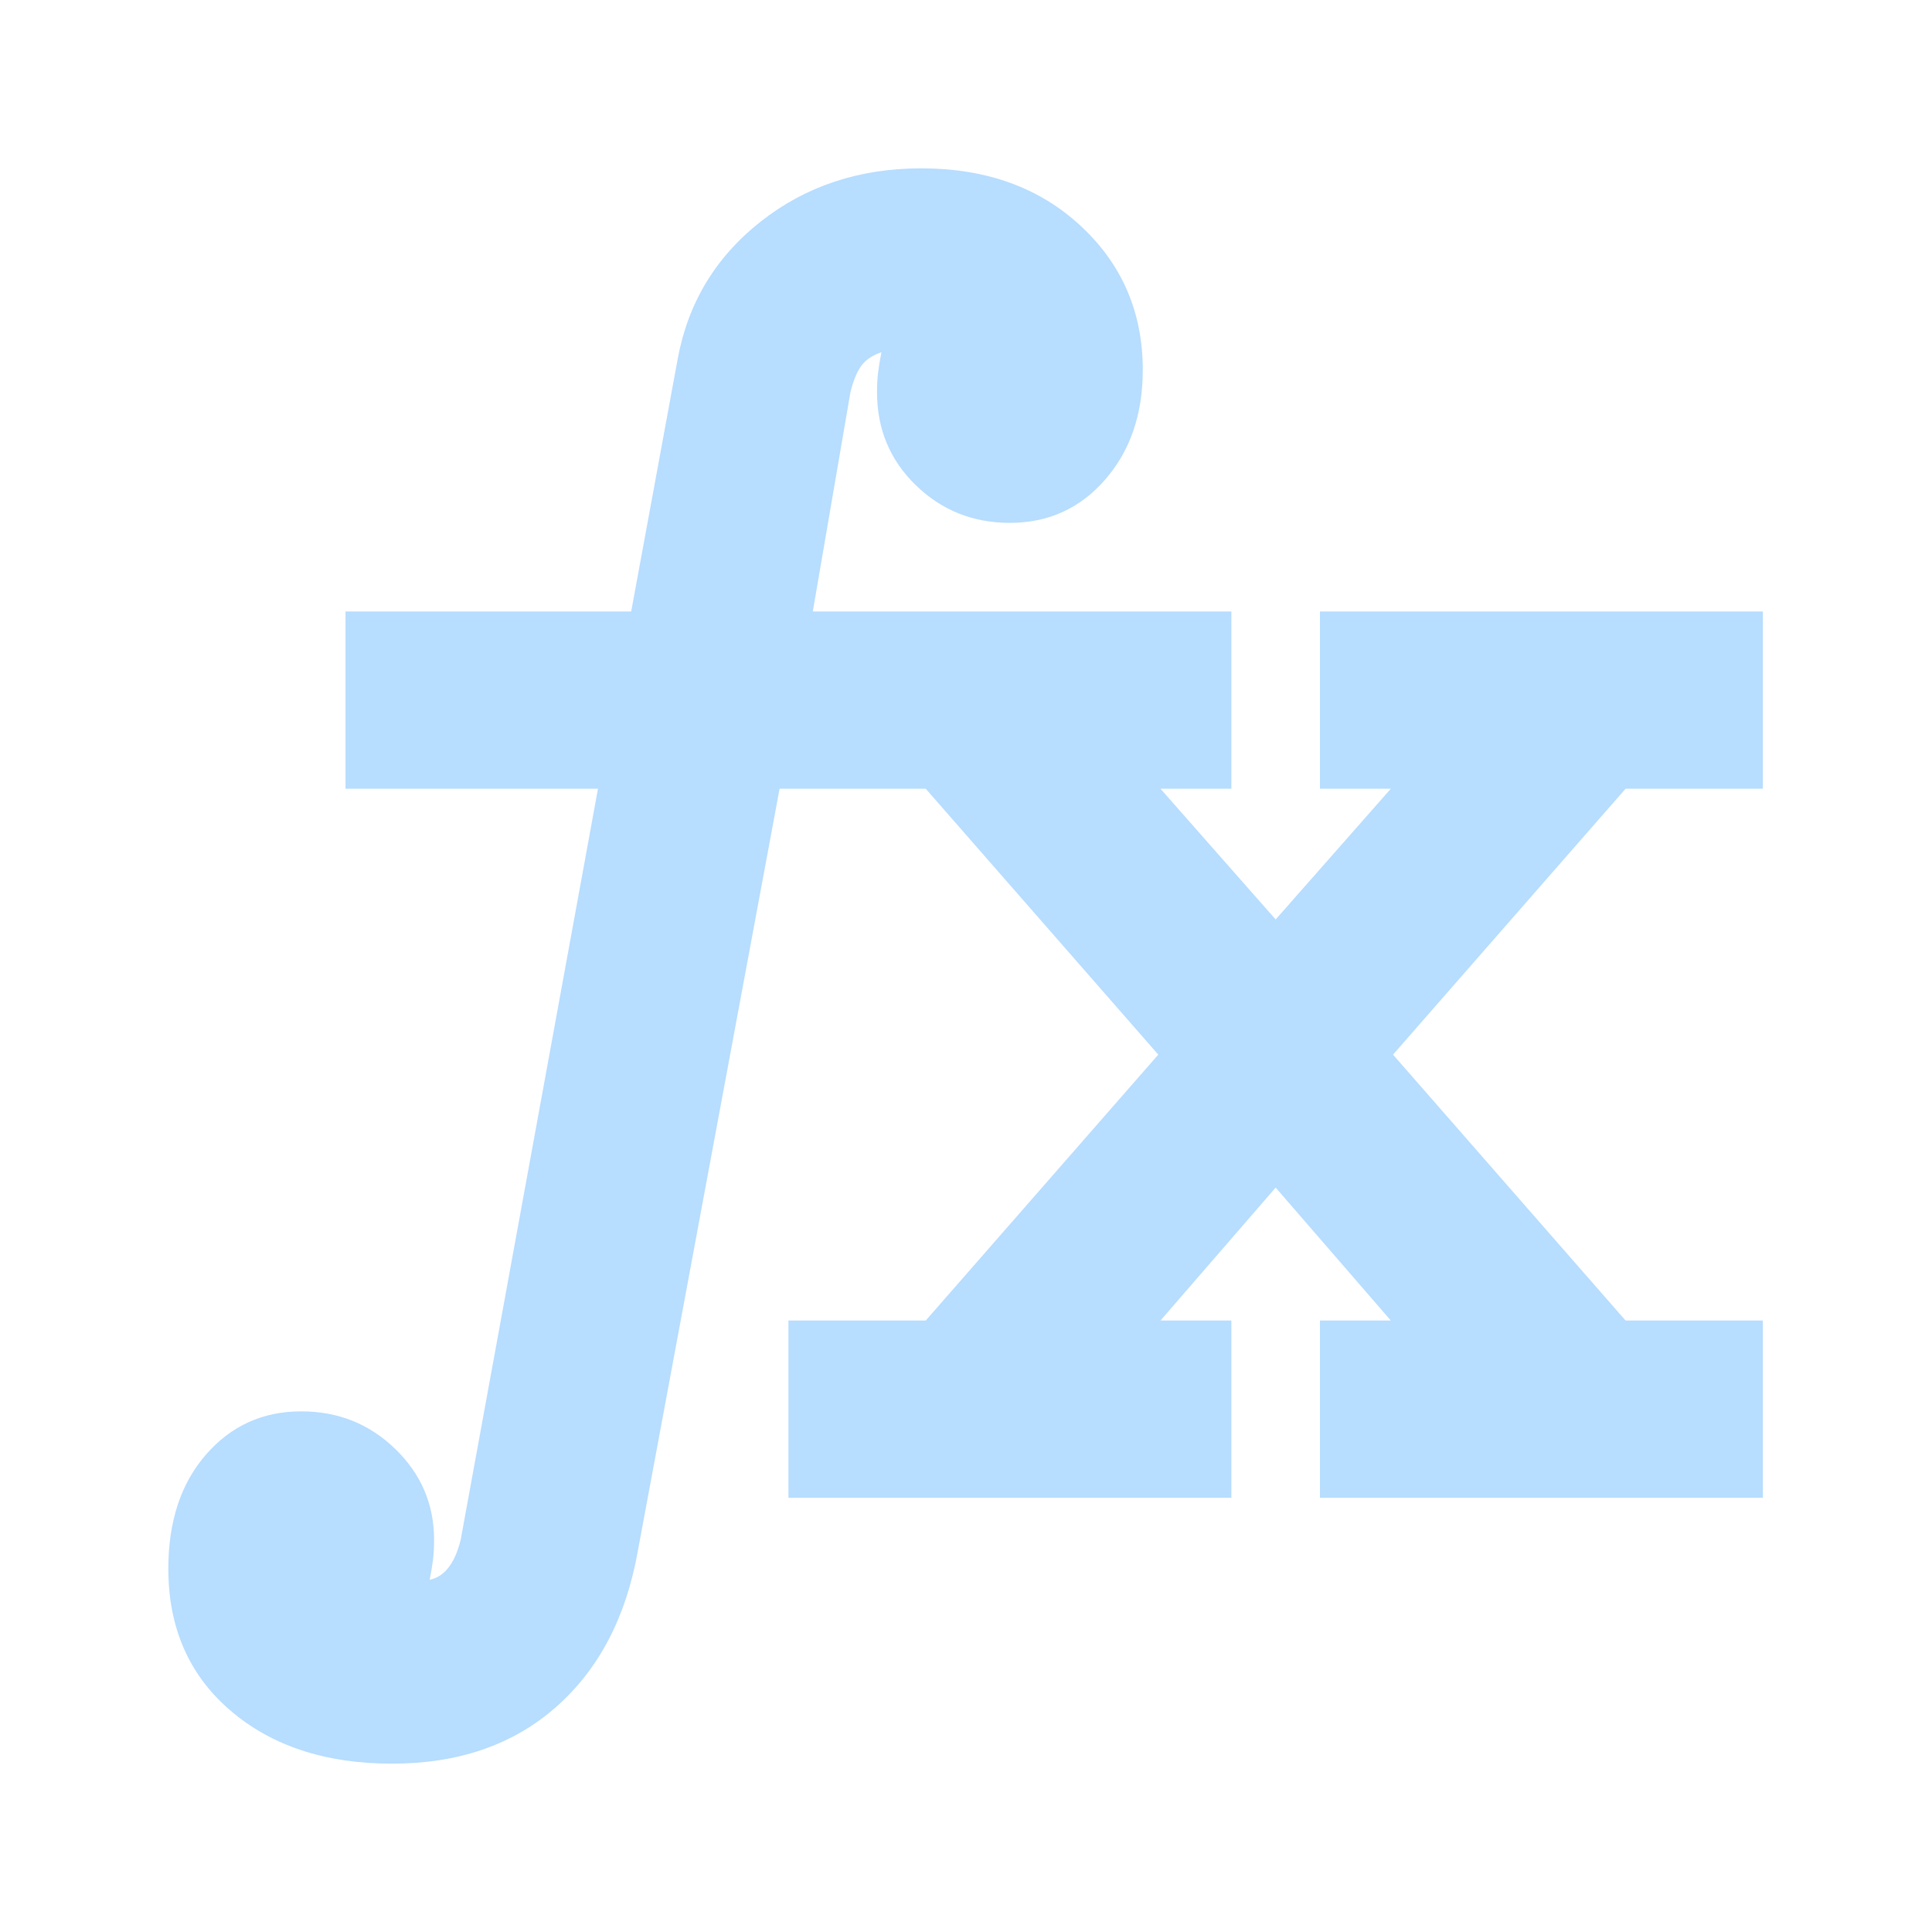 <svg width="2456" height="2456" xmlns="http://www.w3.org/2000/svg" xmlns:xlink="http://www.w3.org/1999/xlink" xml:space="preserve" overflow="hidden"><g transform="translate(-2379 -147)"><path d="M3381.28 2051 3381.28 1825.67 3555.83 1825.67 3851.43 1487.67 3555.83 1149.67 3370.02 1149.67 3189.84 2118.6C3174.82 2203.1 3140.1 2269.29 3085.67 2317.18 3031.25 2365.06 2961.8 2389 2877.34 2389 2792.88 2389 2724.38 2366.47 2671.83 2321.4 2619.28 2276.33 2593 2216.25 2593 2141.13 2593 2081.05 2608.95 2032.69 2640.86 1996.07 2672.77 1959.46 2713.12 1941.15 2761.92 1941.15 2808.84 1941.15 2848.72 1957.11 2881.57 1989.03 2914.41 2020.95 2930.83 2059.45 2930.83 2104.52 2930.83 2113.91 2930.36 2122.35 2929.43 2129.87 2928.49 2137.38 2927.08 2145.83 2925.2 2155.22 2934.59 2153.34 2942.56 2148.18 2949.13 2139.73 2955.7 2131.28 2960.86 2119.54 2964.62 2104.52L3139.16 1149.67 2818.22 1149.67 2818.22 924.333 3181.39 924.333 3240.51 603.233C3253.65 531.879 3288.84 473.667 3346.09 428.6 3403.33 383.533 3471.37 361 3550.19 361 3632.78 361 3700.34 385.412 3752.89 434.233 3805.45 483.055 3831.72 544.083 3831.72 617.317 3831.72 673.65 3815.77 720.125 3783.86 756.742 3751.96 793.358 3711.6 811.667 3662.81 811.667 3615.88 811.667 3576 795.704 3543.16 763.783 3510.31 731.862 3493.89 692.429 3493.89 645.483 3493.89 636.095 3494.36 627.645 3495.3 620.133 3496.23 612.621 3497.64 604.171 3499.52 594.783 3488.26 598.538 3479.81 604.171 3474.18 611.683 3468.55 619.195 3463.86 630.462 3460.11 645.483L3412.25 924.333 3944.33 924.333 3944.33 1149.67 3854.24 1149.67 4000.64 1315.85 4147.03 1149.67 4056.94 1149.67 4056.94 924.333 4620 924.333 4620 1149.67 4445.45 1149.67 4149.85 1487.67 4445.45 1825.67 4620 1825.67 4620 2051 4056.94 2051 4056.94 1825.67 4147.03 1825.67 4000.64 1656.67 3854.24 1825.67 3944.33 1825.67 3944.33 2051 3381.28 2051Z" fill="#B7DDFF" fill-rule="evenodd"/></g></svg>